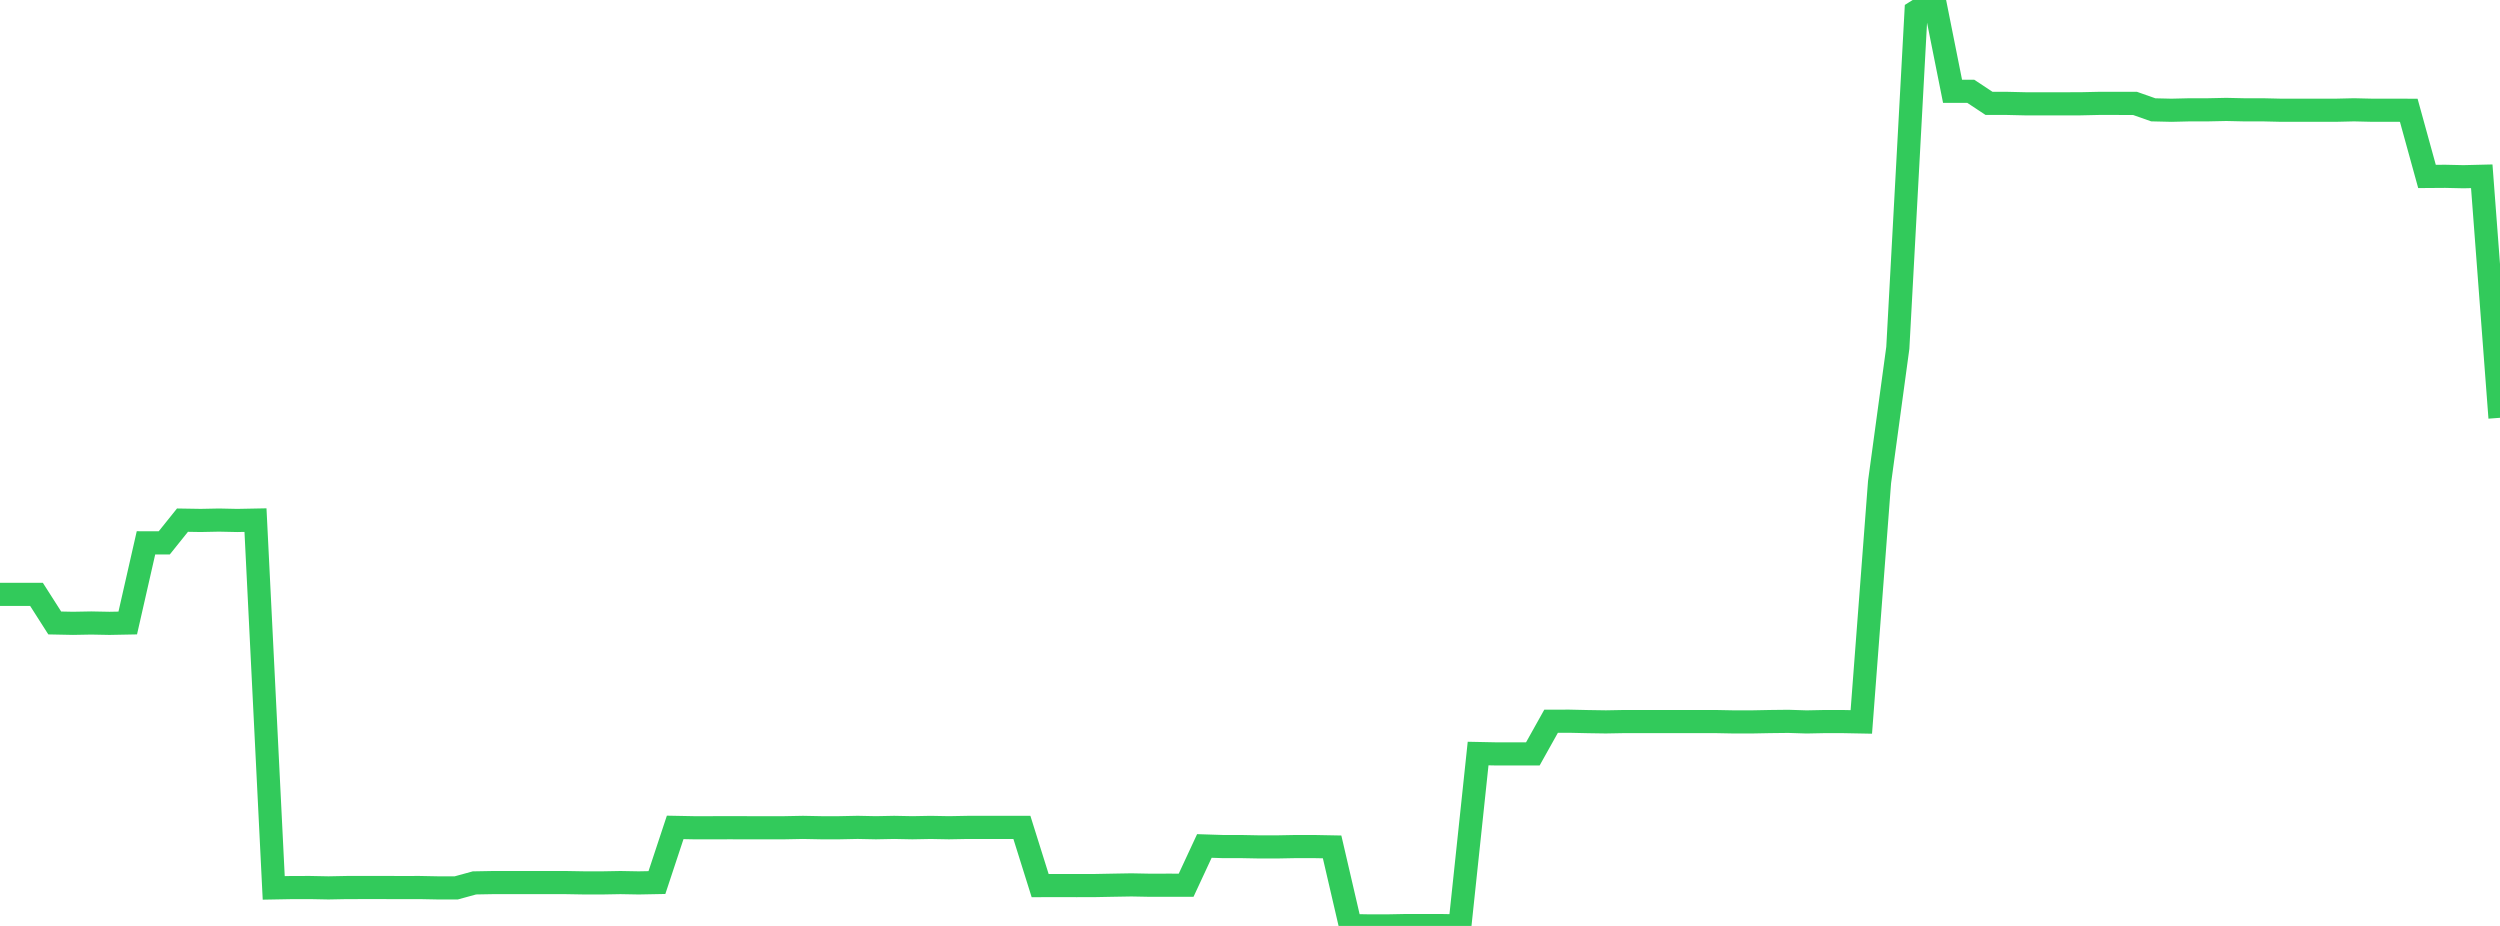 <?xml version="1.0" standalone="no"?>
<!DOCTYPE svg PUBLIC "-//W3C//DTD SVG 1.1//EN" "http://www.w3.org/Graphics/SVG/1.1/DTD/svg11.dtd">

<svg width="135" height="50" viewBox="0 0 135 50" preserveAspectRatio="none" 
  xmlns="http://www.w3.org/2000/svg"
  xmlns:xlink="http://www.w3.org/1999/xlink">


<polyline points="0.0, 32.096 0.985, 32.096 1.971, 32.096 2.956, 33.64 3.942, 33.66 4.927, 33.642 5.912, 33.661 6.898, 33.642 7.883, 29.313 8.869, 29.316 9.854, 28.088 10.839, 28.104 11.825, 28.084 12.81, 28.105 13.796, 28.086 14.781, 47.946 15.766, 47.928 16.752, 47.927 17.737, 47.946 18.723, 47.927 19.708, 47.926 20.693, 47.926 21.679, 47.928 22.664, 47.927 23.65, 47.946 24.635, 47.947 25.62, 47.677 26.606, 47.659 27.591, 47.659 28.577, 47.658 29.562, 47.659 30.547, 47.659 31.533, 47.676 32.518, 47.677 33.504, 47.659 34.489, 47.677 35.474, 47.658 36.46, 44.679 37.445, 44.698 38.431, 44.698 39.416, 44.697 40.401, 44.698 41.387, 44.698 42.372, 44.698 43.358, 44.679 44.343, 44.698 45.328, 44.698 46.314, 44.678 47.299, 44.698 48.285, 44.679 49.27, 44.698 50.255, 44.68 51.241, 44.698 52.226, 44.68 53.212, 44.68 54.197, 44.68 55.182, 44.68 56.168, 47.822 57.153, 47.82 58.139, 47.822 59.124, 47.82 60.109, 47.801 61.095, 47.784 62.08, 47.803 63.066, 47.801 64.051, 47.802 65.036, 45.682 66.022, 45.714 67.007, 45.714 67.993, 45.733 68.978, 45.733 69.964, 45.714 70.949, 45.714 71.934, 45.733 72.92, 49.981 73.905, 49.999 74.891, 50.0 75.876, 49.981 76.861, 49.981 77.847, 49.981 78.832, 49.999 79.818, 40.691 80.803, 40.711 81.788, 40.711 82.774, 40.709 83.759, 38.946 84.745, 38.945 85.73, 38.967 86.715, 38.982 87.701, 38.964 88.686, 38.964 89.672, 38.964 90.657, 38.964 91.642, 38.964 92.628, 38.964 93.613, 38.983 94.599, 38.983 95.584, 38.964 96.569, 38.953 97.555, 38.984 98.54, 38.964 99.526, 38.965 100.511, 38.984 101.496, 26.032 102.482, 18.784 103.467, 0.623 104.453, 0.0 105.438, 4.931 106.423, 4.931 107.409, 5.583 108.394, 5.583 109.38, 5.606 110.365, 5.606 111.35, 5.606 112.336, 5.605 113.321, 5.583 114.307, 5.583 115.292, 5.584 116.277, 5.931 117.263, 5.954 118.248, 5.93 119.234, 5.93 120.219, 5.909 121.204, 5.931 122.19, 5.93 123.175, 5.953 124.161, 5.953 125.146, 5.953 126.131, 5.953 127.117, 5.93 128.102, 5.953 129.088, 5.953 130.073, 5.955 131.058, 9.528 132.044, 9.521 133.029, 9.543 134.015, 9.519 135.0, 22.561" fill="none" stroke="#32ca5b" stroke-width="1.25"/>

</svg>